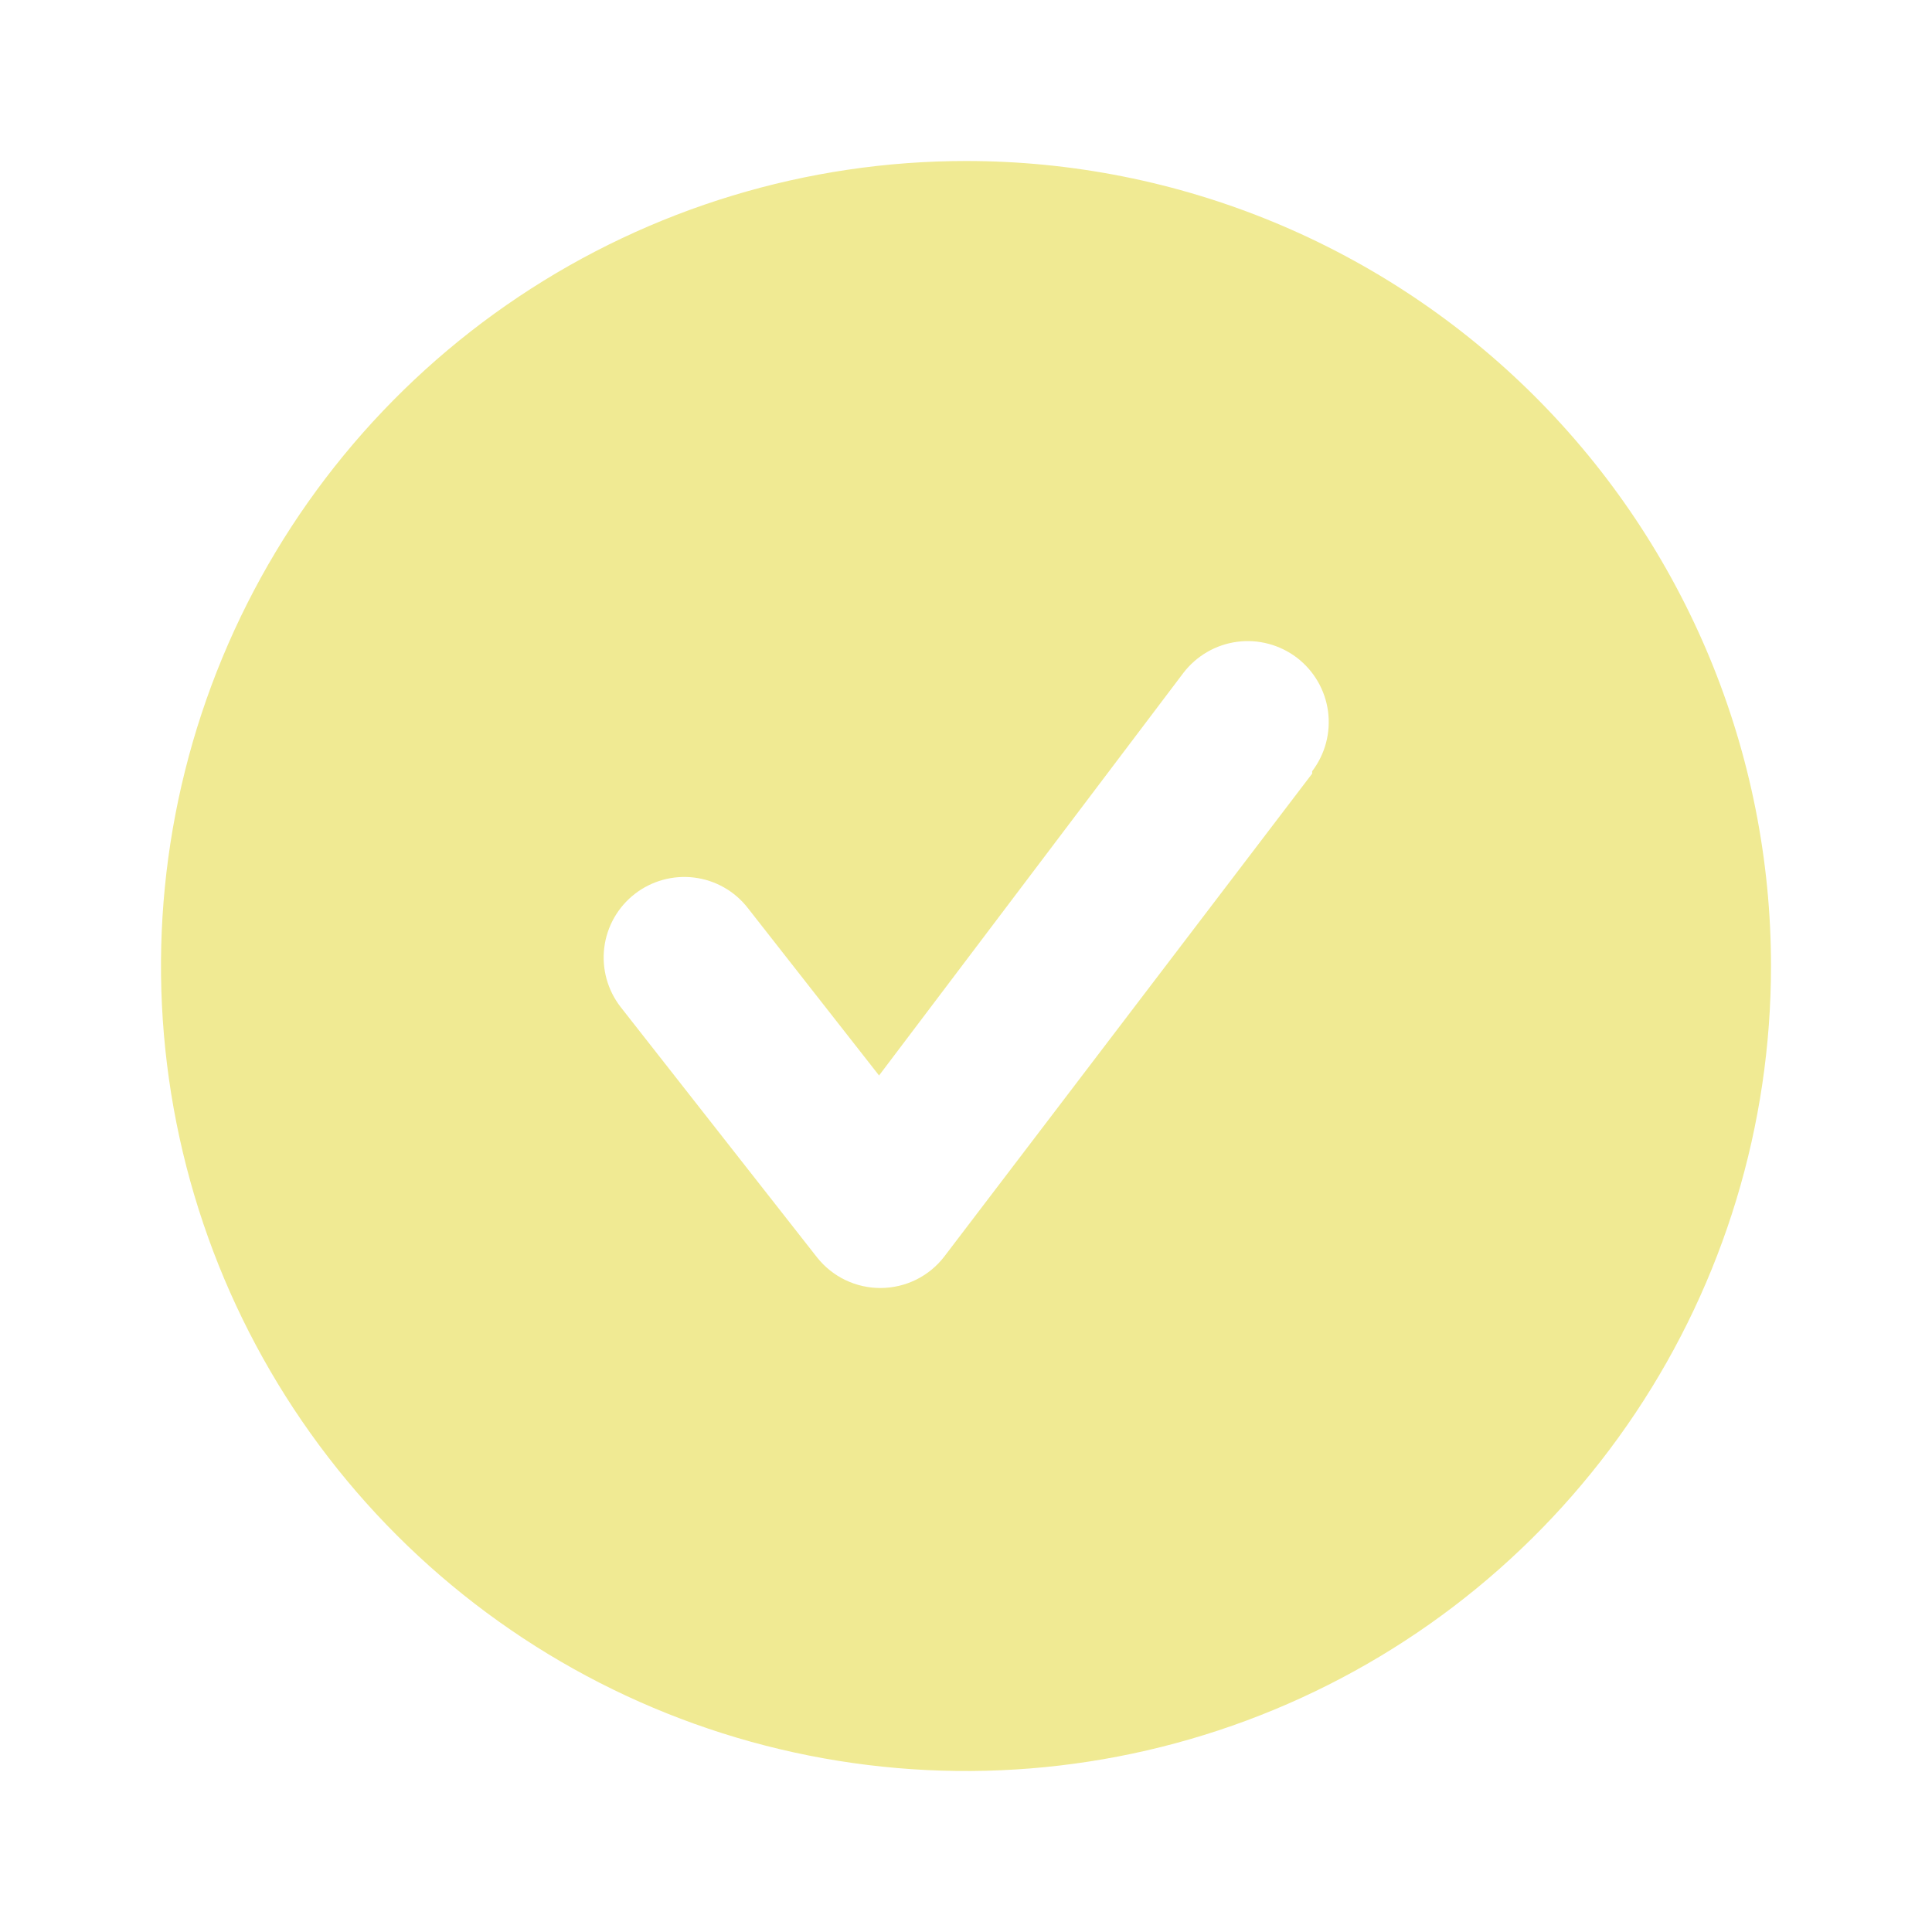 <?xml version="1.0" encoding="UTF-8"?> <svg xmlns="http://www.w3.org/2000/svg" width="39" height="39" viewBox="0 0 39 39" fill="none"><g clip-path="url(#clip0_288_929)"><path d="M19.5 3.25C16.286 3.25 13.144 4.203 10.472 5.989C7.8 7.774 5.717 10.312 4.487 13.281C3.257 16.251 2.935 19.518 3.562 22.67C4.189 25.822 5.737 28.718 8.01 30.991C10.282 33.263 13.178 34.811 16.33 35.438C19.482 36.065 22.749 35.743 25.719 34.513C28.688 33.283 31.226 31.2 33.011 28.528C34.797 25.856 35.75 22.714 35.75 19.5C35.75 17.366 35.33 15.253 34.513 13.281C33.696 11.31 32.499 9.518 30.991 8.01C29.482 6.501 27.69 5.304 25.719 4.487C23.747 3.67 21.634 3.25 19.5 3.25ZM26.488 15.616L19.061 25.366C18.91 25.563 18.715 25.722 18.493 25.832C18.27 25.942 18.026 25.999 17.777 26C17.531 26.001 17.287 25.946 17.064 25.839C16.842 25.732 16.647 25.576 16.494 25.383L12.529 20.329C12.264 19.988 12.145 19.556 12.198 19.128C12.251 18.7 12.473 18.311 12.813 18.046C13.154 17.781 13.585 17.662 14.014 17.715C14.442 17.768 14.831 17.989 15.096 18.33L17.745 21.71L23.887 13.585C24.018 13.414 24.18 13.271 24.366 13.163C24.551 13.055 24.756 12.985 24.969 12.956C25.182 12.927 25.398 12.941 25.606 12.996C25.813 13.051 26.008 13.146 26.179 13.276C26.349 13.406 26.493 13.569 26.601 13.755C26.709 13.94 26.779 14.145 26.808 14.358C26.836 14.571 26.823 14.787 26.768 14.995C26.713 15.202 26.618 15.397 26.488 15.568V15.616Z" fill="#F0EA93"></path></g><defs><clipPath id="clip0_288_929"><rect width="39" height="39" fill="white"></rect></clipPath></defs></svg> 
